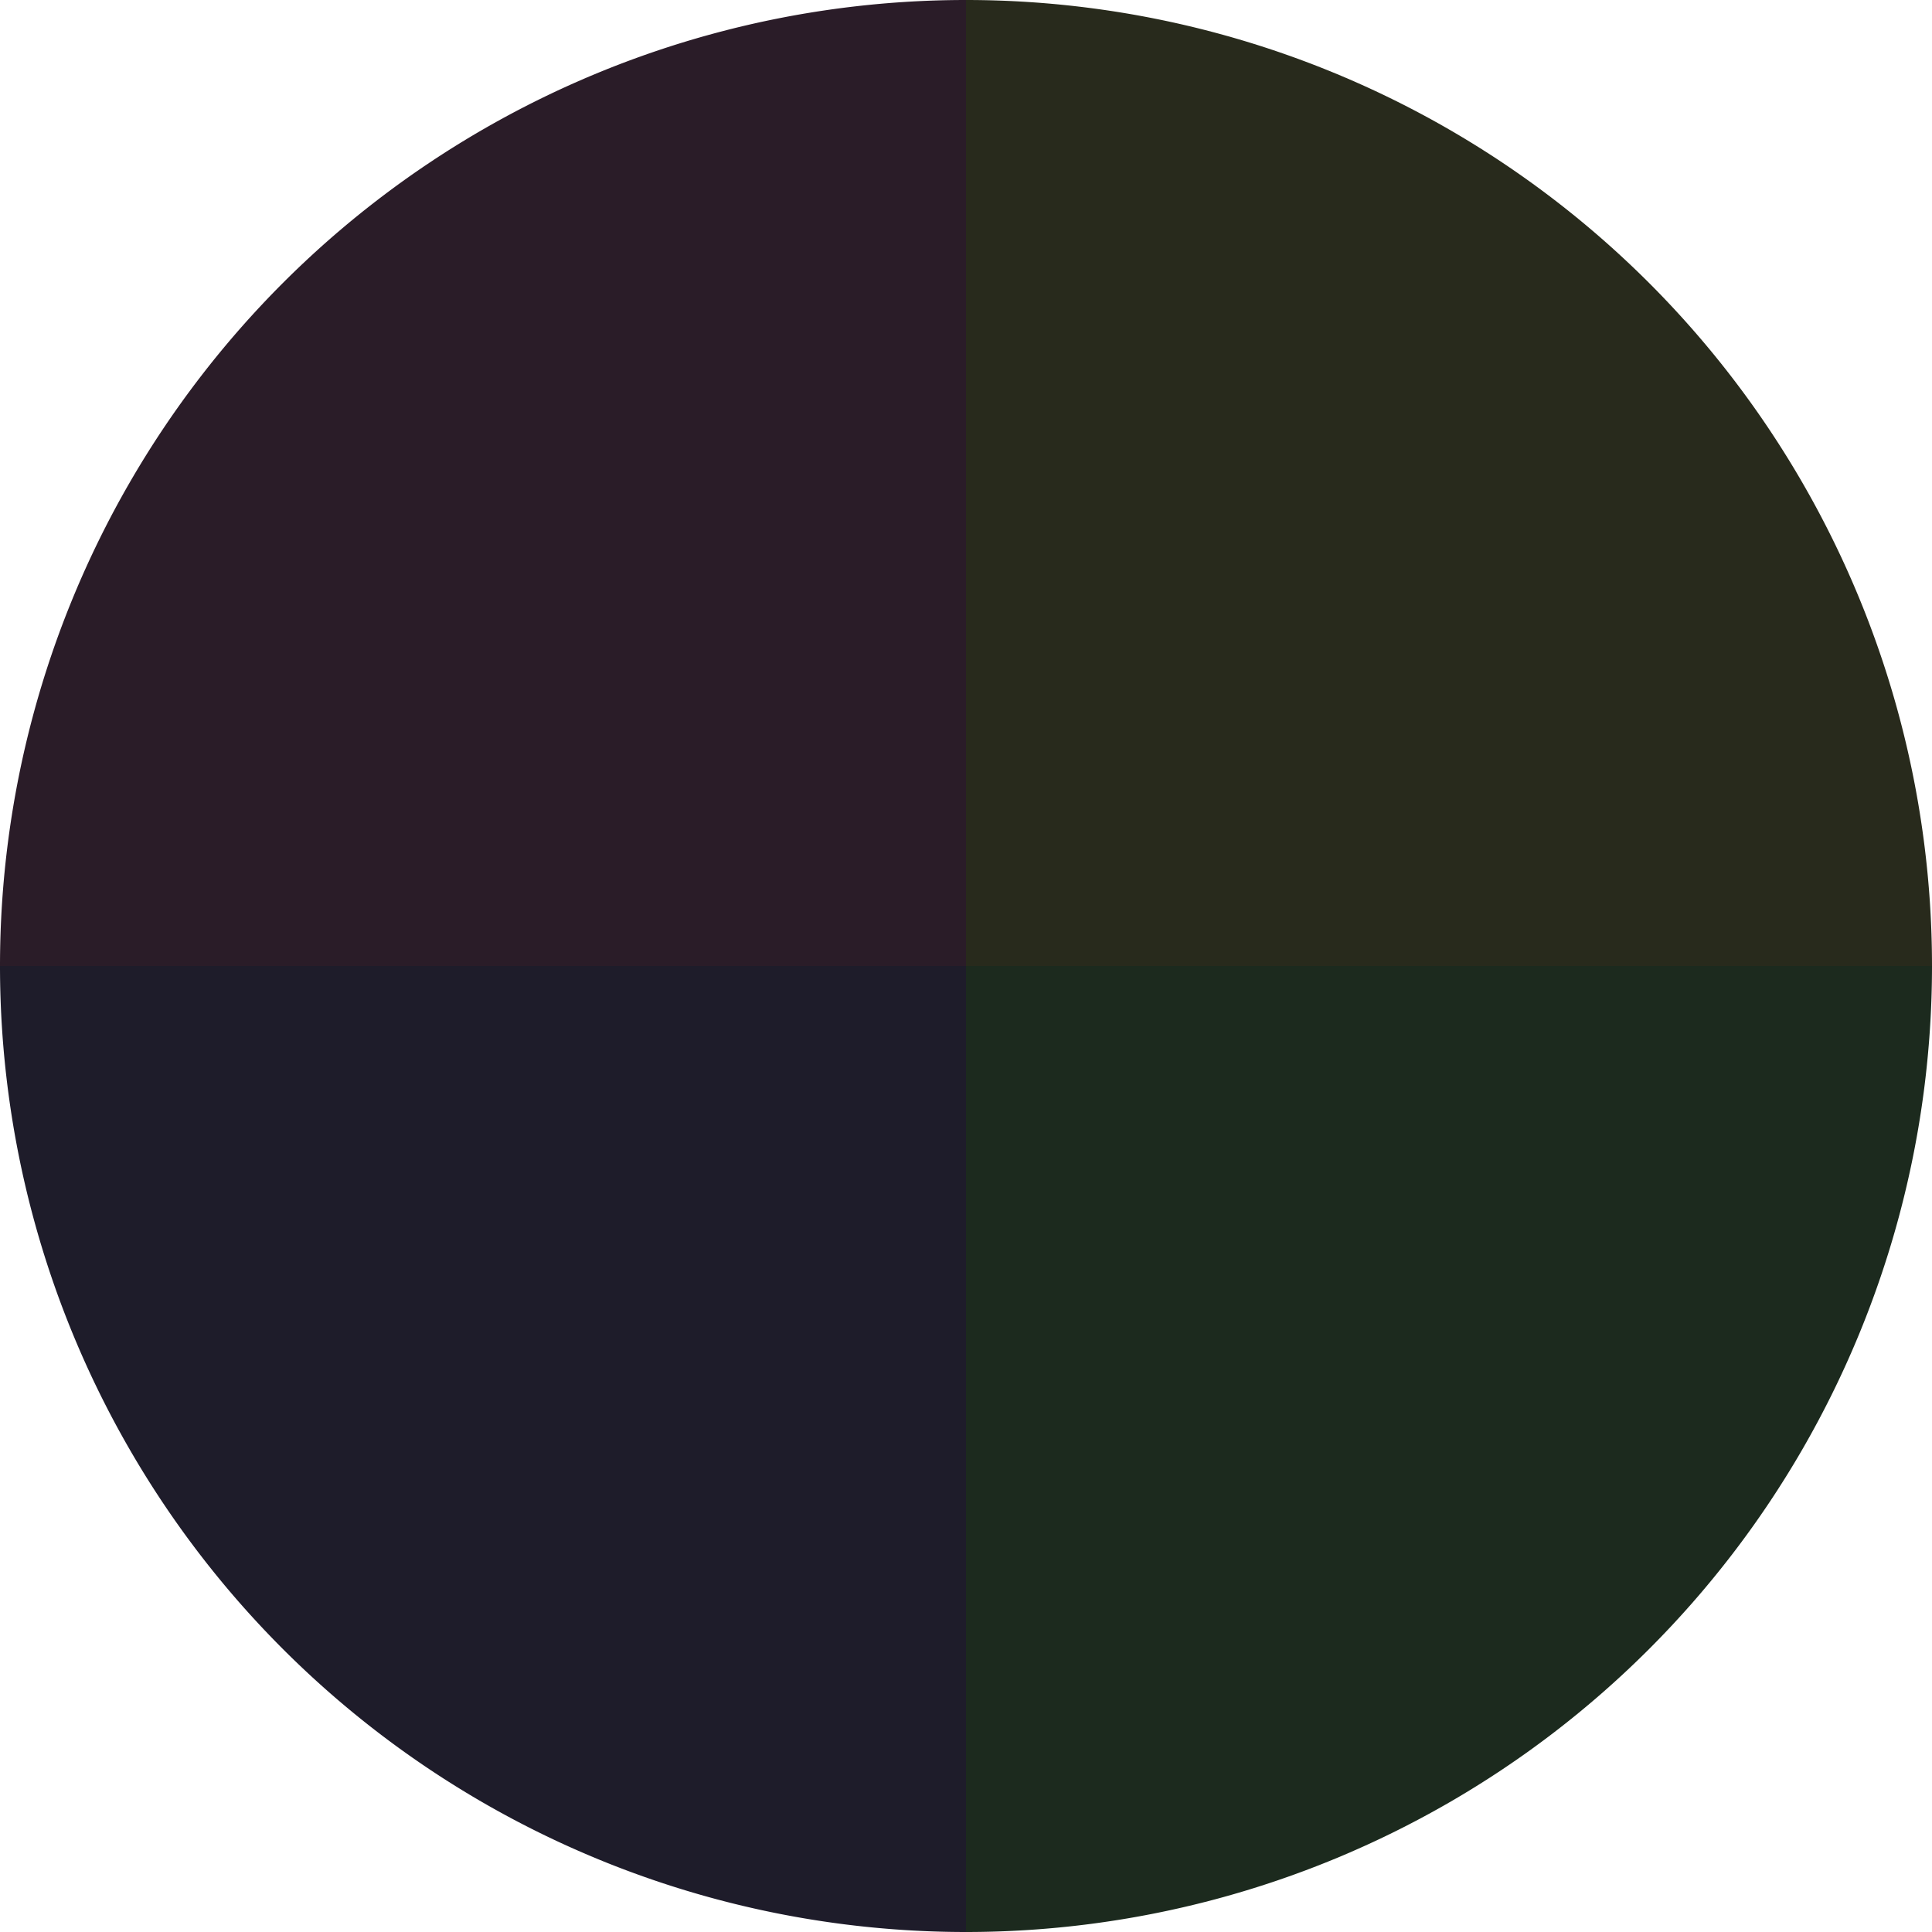 <?xml version="1.0" standalone="no"?>
<svg width="500" height="500" viewBox="-1 -1 2 2" xmlns="http://www.w3.org/2000/svg">
        <path d="M 0 -1 
             A 1,1 0 0,1 1 0             L 0,0
             z" fill="#282a1c" />
            <path d="M 1 0 
             A 1,1 0 0,1 0 1             L 0,0
             z" fill="#1c2a1e" />
            <path d="M 0 1 
             A 1,1 0 0,1 -1 0             L 0,0
             z" fill="#1e1c2a" />
            <path d="M -1 0 
             A 1,1 0 0,1 -0 -1             L 0,0
             z" fill="#2a1c28" />
    </svg>
